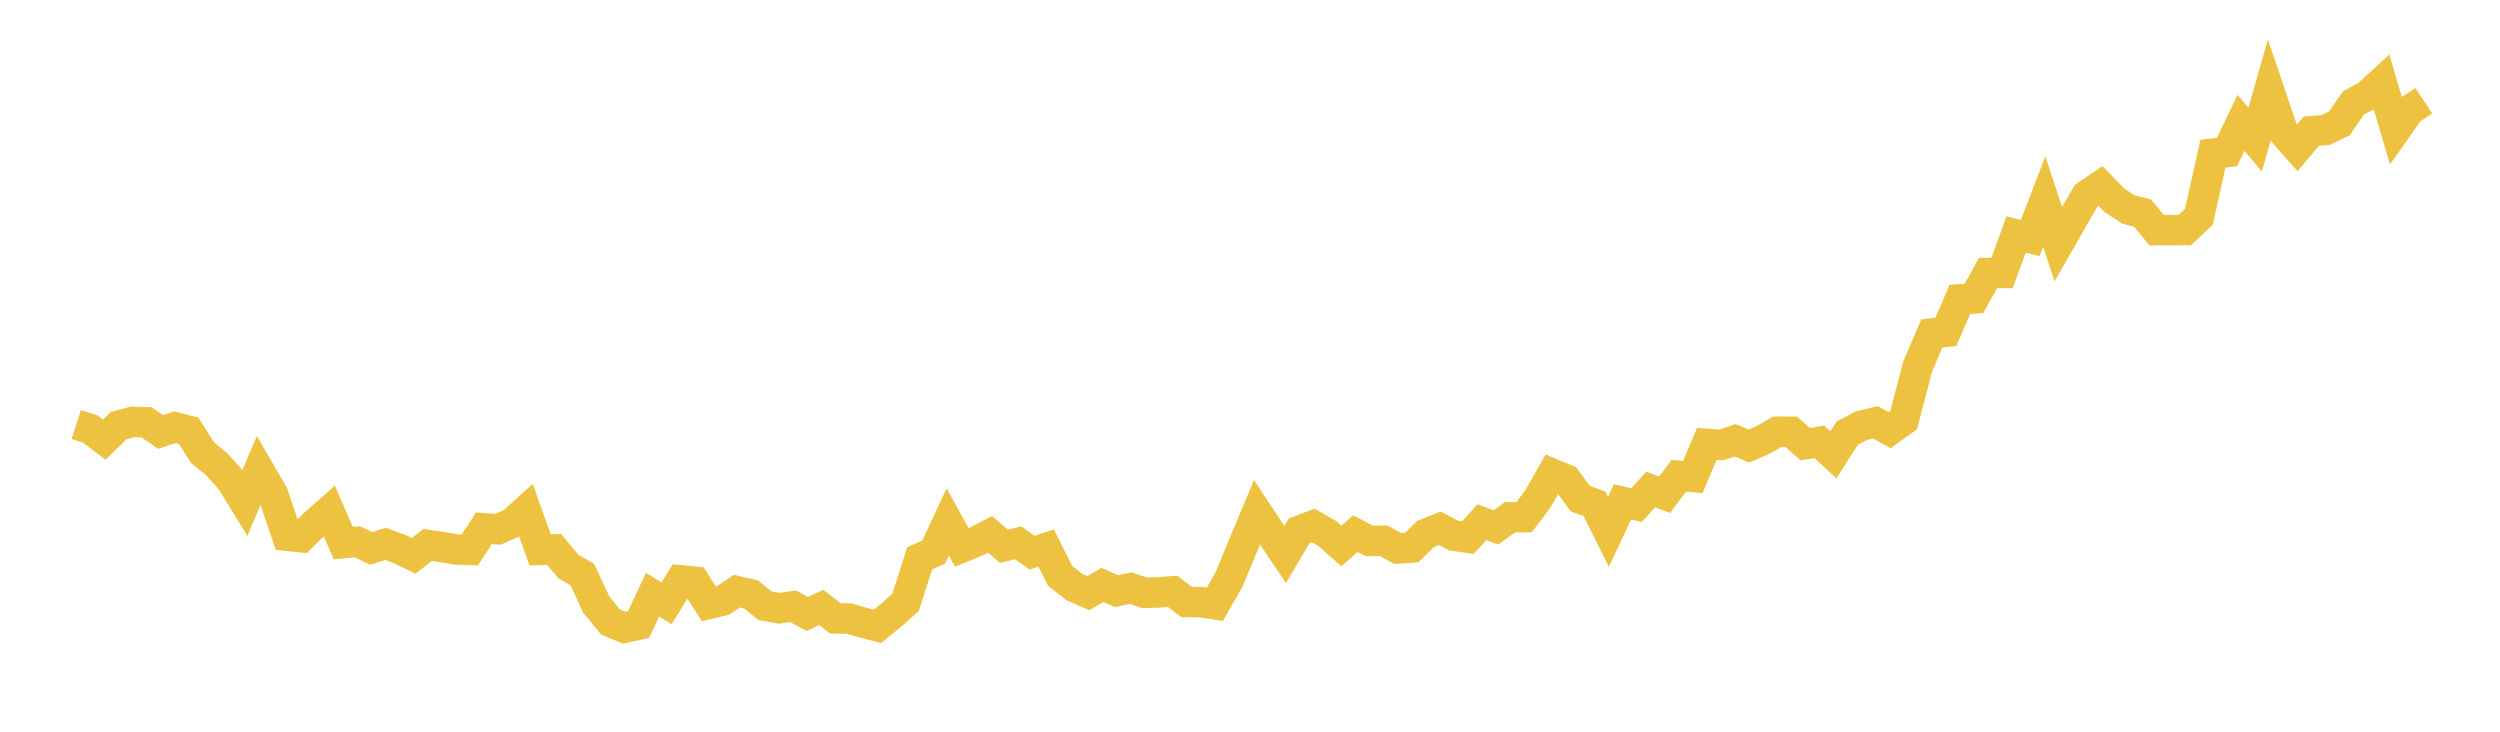 <svg width="164" height="48" xmlns="http://www.w3.org/2000/svg" xmlns:xlink="http://www.w3.org/1999/xlink"><path fill="none" stroke="rgb(237,194,64)" stroke-width="2" d="M5,27.847L5.922,28.146L6.844,28.844L7.766,27.93L8.689,27.677L9.611,27.702L10.533,28.336L11.455,28.026L12.377,28.26L13.299,29.708L14.222,30.457L15.144,31.487L16.066,32.985L16.988,30.827L17.91,32.422L18.832,35.143L19.754,35.243L20.677,34.335L21.599,33.521L22.521,35.63L23.443,35.544L24.365,35.977L25.287,35.678L26.21,36.016L27.132,36.46L28.054,35.752L28.976,35.881L29.898,36.045L30.82,36.075L31.743,34.658L32.665,34.72L33.587,34.315L34.509,33.485L35.431,36.072L36.353,36.045L37.275,37.153L38.198,37.694L39.12,39.668L40.042,40.799L40.964,41.181L41.886,40.974L42.808,39.014L43.731,39.576L44.653,38.068L45.575,38.159L46.497,39.616L47.419,39.393L48.341,38.78L49.263,38.99L50.186,39.737L51.108,39.904L52.03,39.772L52.952,40.275L53.874,39.853L54.796,40.562L55.719,40.581L56.641,40.852L57.563,41.091L58.485,40.333L59.407,39.511L60.329,36.63L61.251,36.217L62.174,34.237L63.096,35.913L64.018,35.536L64.94,35.052L65.862,35.838L66.784,35.607L67.707,36.258L68.629,35.949L69.551,37.79L70.473,38.509L71.395,38.913L72.317,38.372L73.24,38.781L74.162,38.579L75.084,38.891L76.006,38.859L76.928,38.789L77.85,39.499L78.772,39.501L79.695,39.641L80.617,38.028L81.539,35.806L82.461,33.605L83.383,35.002L84.305,36.376L85.228,34.817L86.15,34.47L87.072,35L87.994,35.817L88.916,35.005L89.838,35.489L90.76,35.47L91.683,35.978L92.605,35.919L93.527,35.021L94.449,34.656L95.371,35.142L96.293,35.274L97.216,34.25L98.138,34.595L99.06,33.929L99.982,33.926L100.904,32.699L101.826,31.078L102.749,31.462L103.671,32.712L104.593,33.047L105.515,34.892L106.437,32.923L107.359,33.135L108.281,32.117L109.204,32.453L110.126,31.211L111.048,31.289L111.97,29.119L112.892,29.191L113.814,28.884L114.737,29.259L115.659,28.862L116.581,28.32L117.503,28.325L118.425,29.138L119.347,28.986L120.269,29.838L121.192,28.4L122.114,27.92L123.036,27.704L123.958,28.222L124.88,27.561L125.802,24.036L126.725,21.877L127.647,21.769L128.569,19.638L129.491,19.581L130.413,17.91L131.335,17.907L132.257,15.383L133.18,15.617L134.102,13.223L135.024,16.015L135.946,14.401L136.868,12.814L137.79,12.194L138.713,13.144L139.635,13.748L140.557,13.98L141.479,15.1L142.401,15.098L143.323,15.095L144.246,14.231L145.168,10.081L146.09,9.976L147.012,8.056L147.934,9.165L148.856,5.939L149.778,8.658L150.701,9.702L151.623,8.604L152.545,8.529L153.467,8.091L154.389,6.753L155.311,6.246L156.234,5.396L157.156,8.524L158.078,7.218L159,6.607"></path></svg>